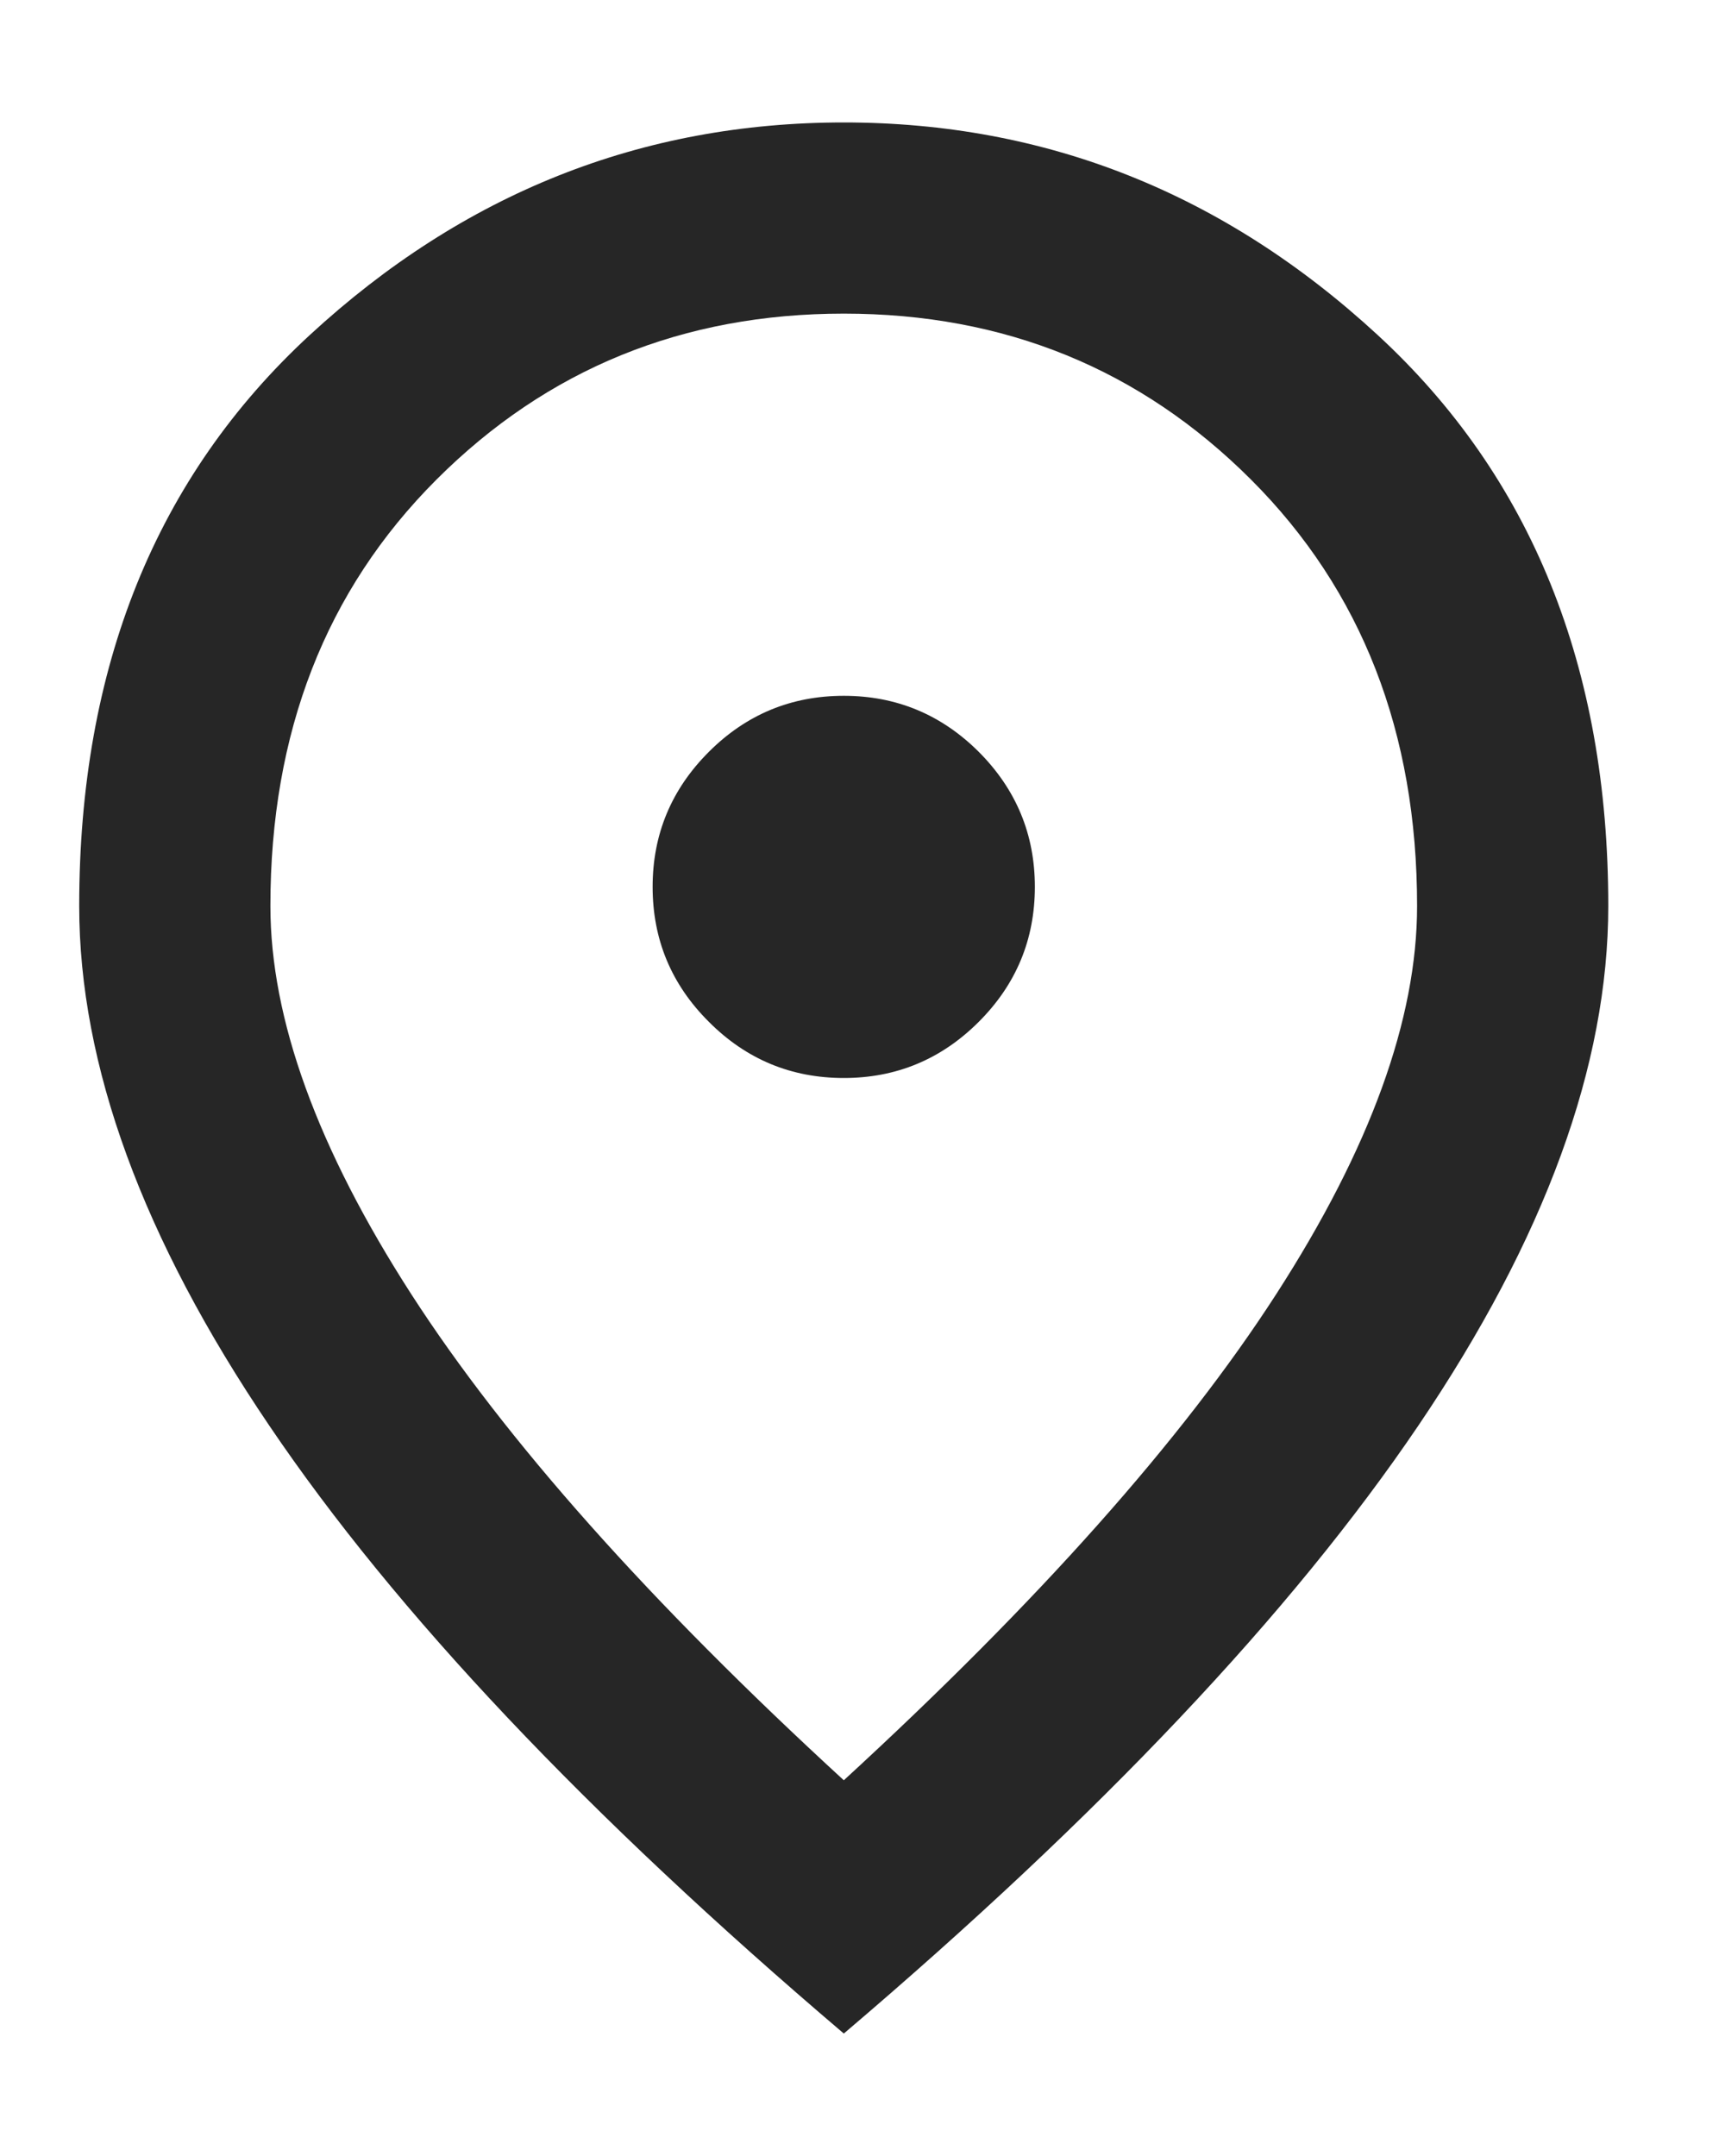 <svg width="12" height="15" viewBox="0 0 12 15" fill="none" xmlns="http://www.w3.org/2000/svg">
<path id="location_on" d="M5.87 7.5C6.235 7.5 6.548 7.37 6.809 7.109C7.069 6.849 7.199 6.536 7.199 6.17C7.199 5.805 7.069 5.492 6.809 5.231C6.548 4.971 6.235 4.841 5.87 4.841C5.504 4.841 5.191 4.971 4.931 5.231C4.67 5.492 4.54 5.805 4.54 6.17C4.54 6.536 4.67 6.849 4.931 7.109C5.191 7.37 5.504 7.5 5.87 7.5ZM5.87 12.386C7.221 11.145 8.224 10.018 8.878 9.004C9.532 7.99 9.858 7.09 9.858 6.303C9.858 5.096 9.473 4.107 8.703 3.337C7.933 2.567 6.989 2.182 5.87 2.182C4.751 2.182 3.806 2.567 3.036 3.337C2.266 4.107 1.881 5.096 1.881 6.303C1.881 7.09 2.208 7.99 2.861 9.004C3.515 10.018 4.518 11.145 5.87 12.386ZM5.87 14.148C4.086 12.63 2.753 11.22 1.873 9.918C0.992 8.616 0.551 7.411 0.551 6.303C0.551 4.641 1.086 3.317 2.155 2.331C3.224 1.345 4.462 0.852 5.87 0.852C7.277 0.852 8.515 1.345 9.584 2.331C10.653 3.317 11.188 4.641 11.188 6.303C11.188 7.411 10.748 8.616 9.867 9.918C8.986 11.22 7.654 12.63 5.87 14.148Z" fill="#262626"/>
</svg>
